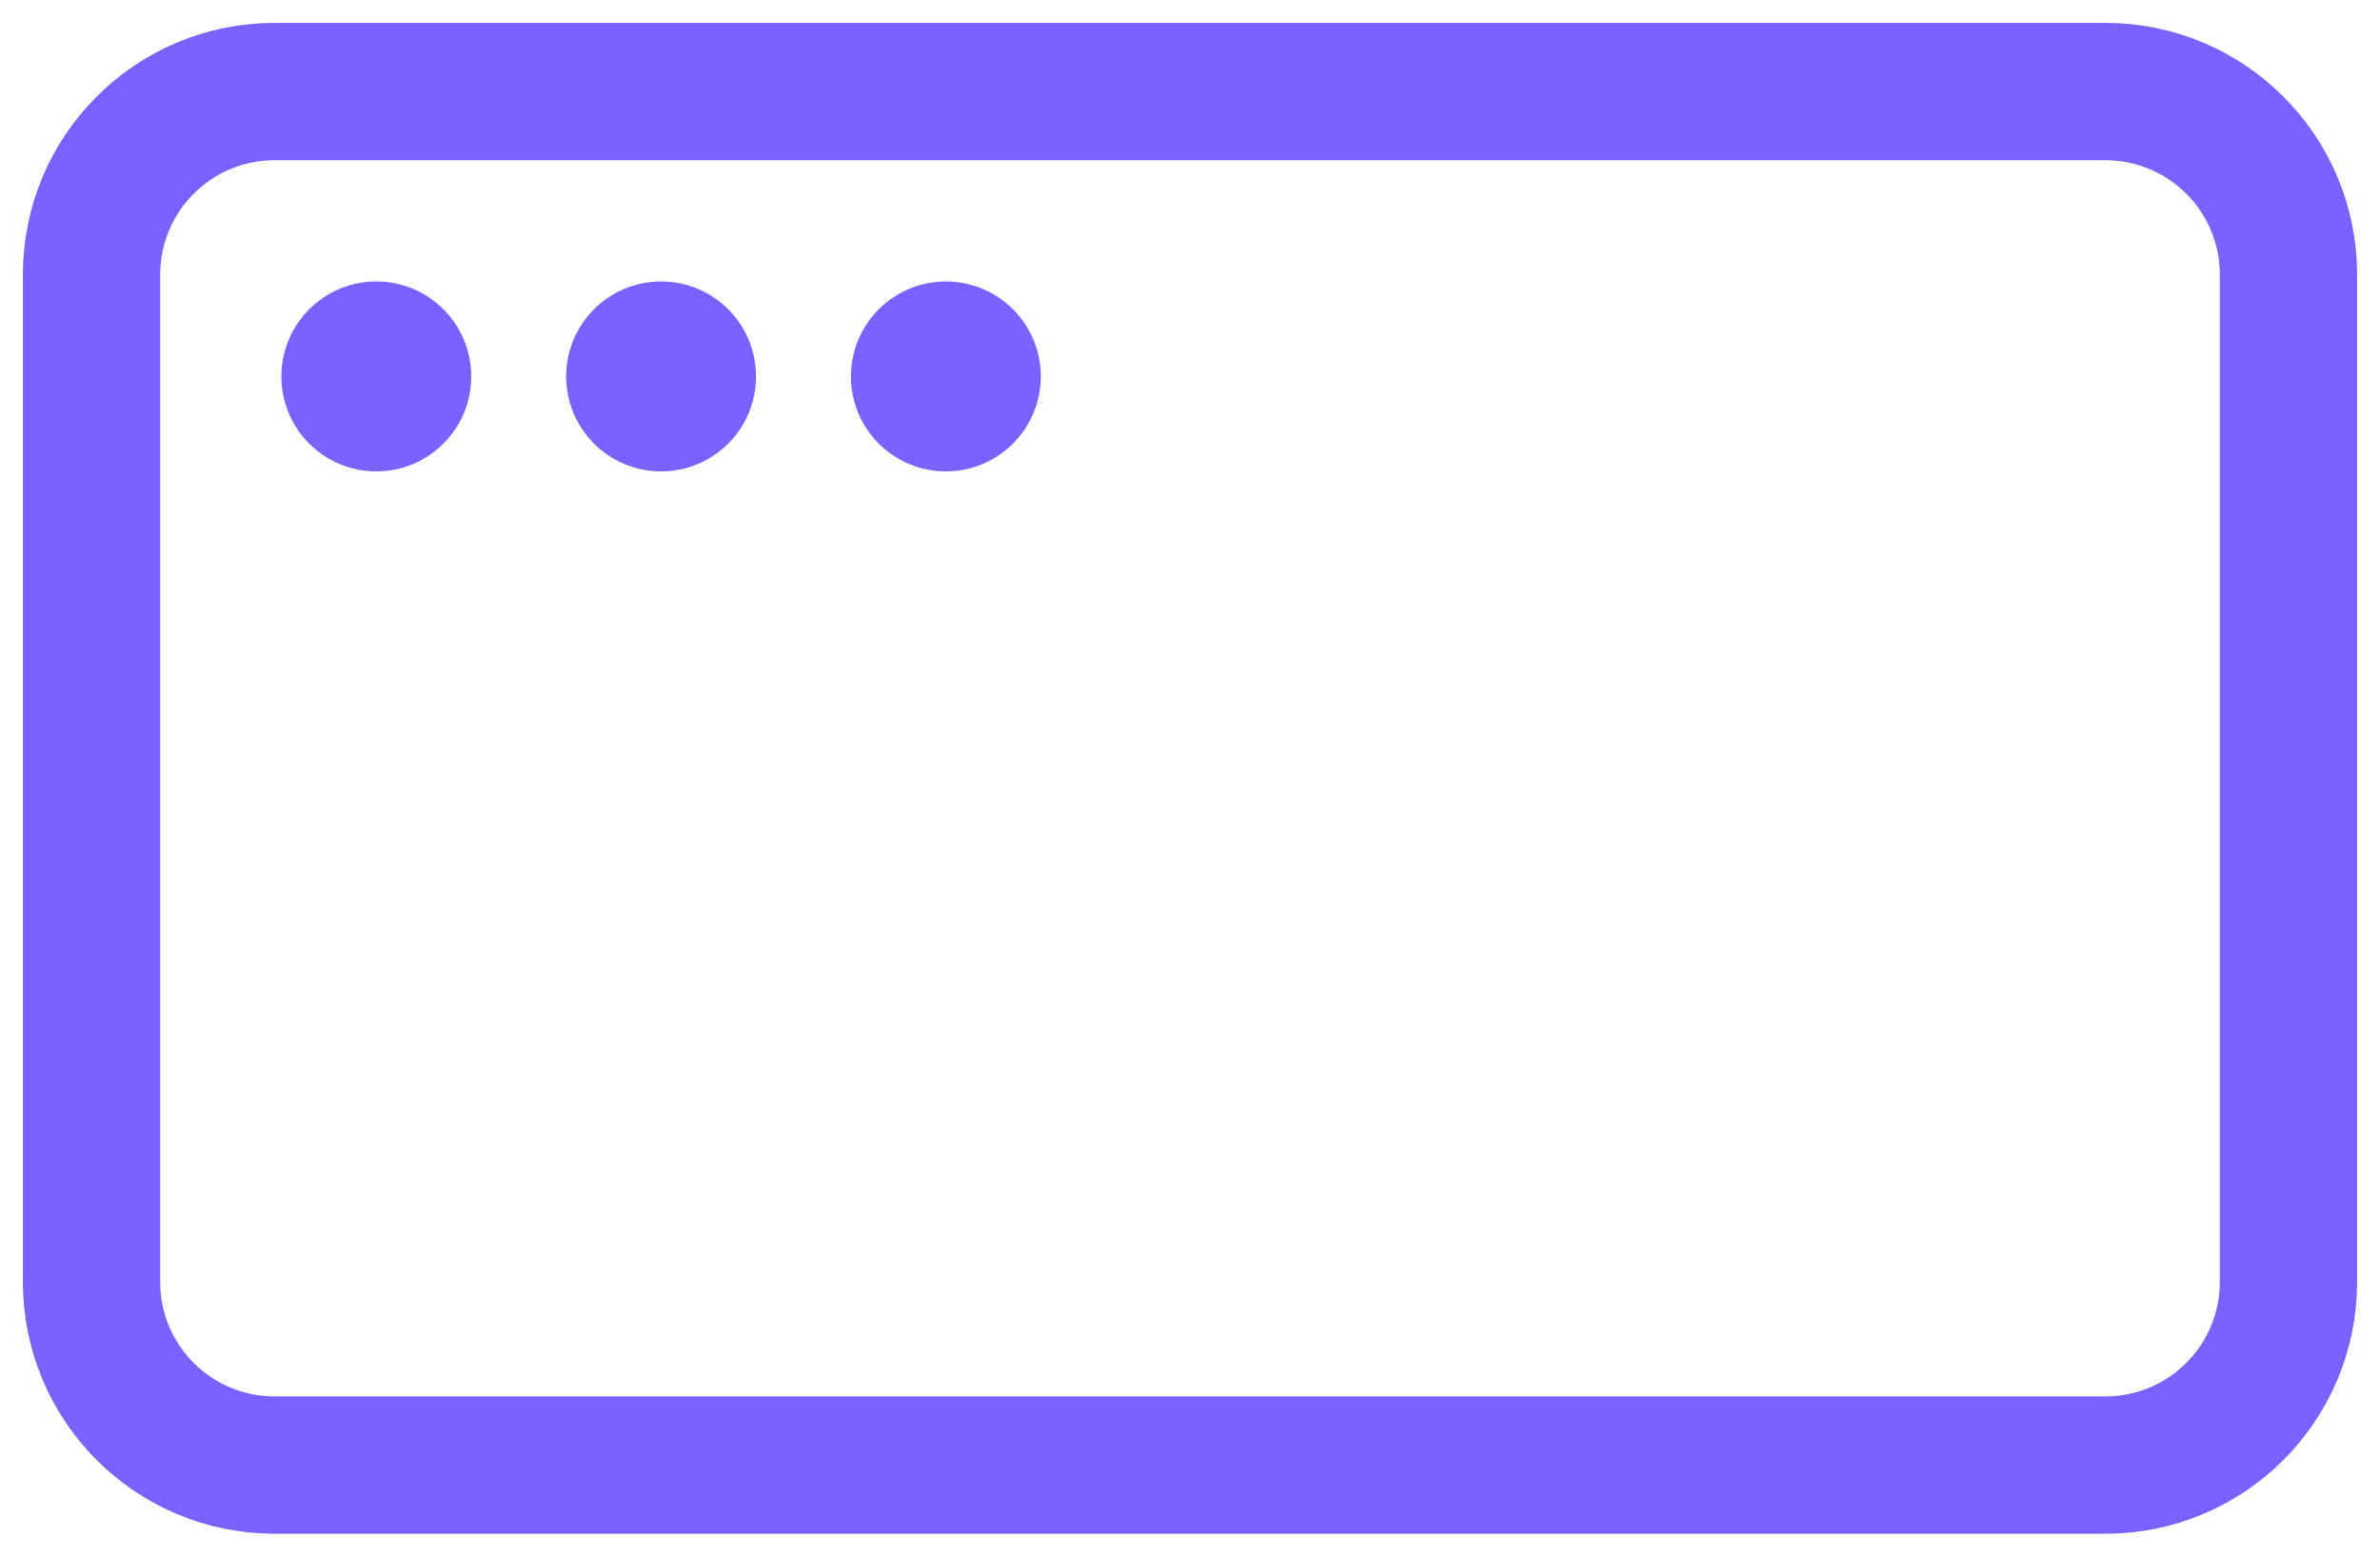 <?xml version="1.0" encoding="UTF-8"?> <svg xmlns="http://www.w3.org/2000/svg" width="26" height="17" viewBox="0 0 26 17" fill="none"> <path d="M1 3C1 1.895 1.895 1 3 1H23C24.105 1 25 1.895 25 3V14C25 15.105 24.105 16 23 16H3C1.895 16 1 15.105 1 14V3Z" stroke="#7B61FF" stroke-width="1.5"></path> <circle cx="4.111" cy="4.111" r="1.037" fill="#7B61FF"></circle> <circle cx="7.222" cy="4.111" r="1.037" fill="#7B61FF"></circle> <circle cx="10.333" cy="4.111" r="1.037" fill="#7B61FF"></circle> </svg> 
